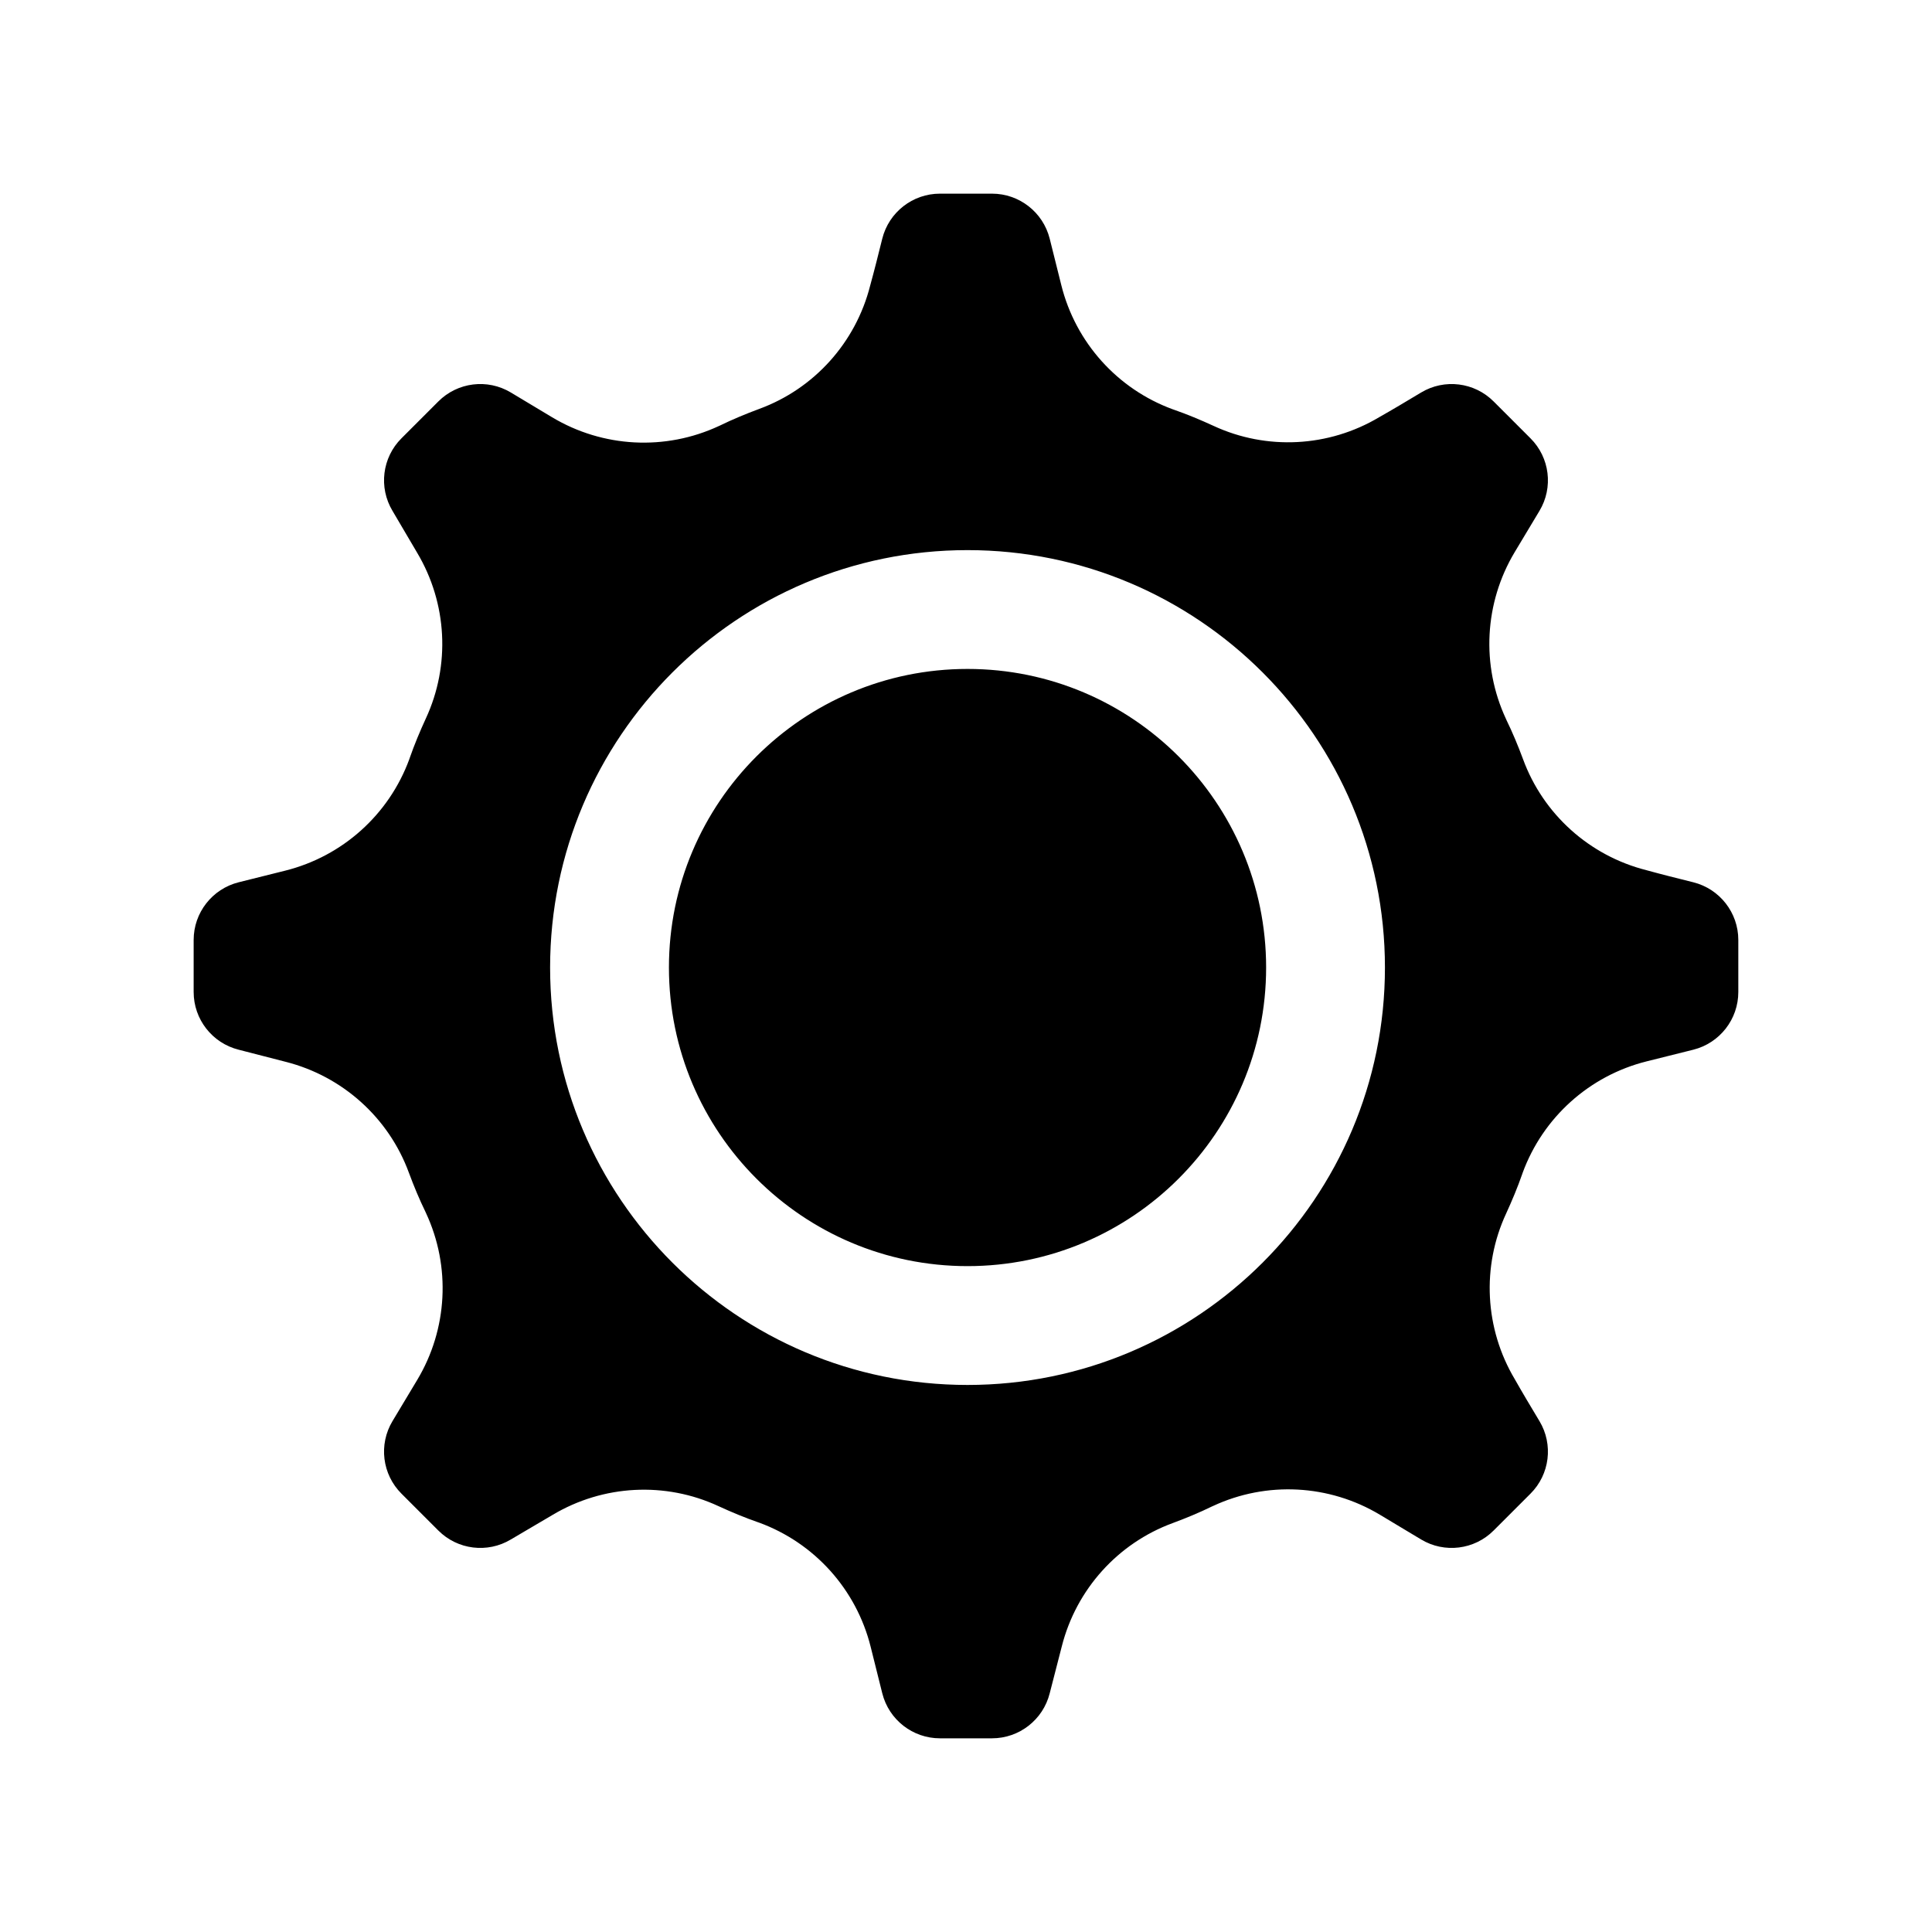 <?xml version="1.0" encoding="UTF-8"?>
<!-- Uploaded to: SVG Repo, www.svgrepo.com, Generator: SVG Repo Mixer Tools -->
<svg fill="#000000" width="800px" height="800px" version="1.1" viewBox="144 144 512 512" xmlns="http://www.w3.org/2000/svg">
 <path d="m422.18 207.24 3.086 12.359c3.793 15.18 14.859 27.492 29.535 32.875 0.094 0.031 0.188 0.062 0.281 0.094 3.574 1.246 7.07 2.707 10.504 4.285 14.074 6.531 30.543 5.684 43.926-2.301 3.508-1.984 7.352-4.281 11.098-6.535 6.188-3.715 14.121-2.738 19.223 2.379l9.762 9.762c5.117 5.102 6.094 13.035 2.379 19.223l-6.566 10.941c-8.043 13.43-8.926 29.992-2.312 44.195 0.031 0.078 0.078 0.156 0.109 0.25 1.652 3.387 3.102 6.883 4.422 10.441 5.34 14.547 17.57 25.566 32.656 29.391 3.887 1.074 8.219 2.16 12.469 3.215 7.004 1.762 11.918 8.059 11.918 15.285v13.793c0 7.227-4.914 13.523-11.918 15.289l-12.359 3.086c-15.18 3.793-27.488 14.859-32.875 29.535l-0.094 0.281c-1.242 3.574-2.707 7.07-4.281 10.504-6.535 14.074-5.684 30.543 2.297 43.926 1.984 3.508 4.281 7.352 6.535 11.098 3.715 6.188 2.738 14.121-2.379 19.223l-9.762 9.762c-5.102 5.117-13.035 6.094-19.223 2.379l-10.941-6.566c-13.43-8.043-29.992-8.926-44.195-2.312-0.078 0.031-0.156 0.078-0.25 0.109-3.387 1.652-6.879 3.102-10.438 4.422-14.547 5.34-25.57 17.57-29.395 32.656l-3.211 12.469c-1.766 7.004-8.062 11.918-15.289 11.918h-13.793c-7.227 0-13.523-4.914-15.285-11.918l-3.086-12.359c-3.797-15.18-14.863-27.488-29.535-32.875-0.098-0.031-0.191-0.062-0.285-0.094-3.574-1.242-7.07-2.707-10.5-4.281-14.078-6.535-30.527-5.684-43.926 2.297l-11.102 6.535c-6.188 3.715-14.121 2.738-19.223-2.379l-9.762-9.762c-5.117-5.102-6.094-13.035-2.379-19.223l6.566-10.941c8.047-13.43 8.926-29.992 2.316-44.195-0.031-0.078-0.082-0.172-0.113-0.25-1.652-3.387-3.102-6.879-4.422-10.438-5.336-14.547-17.57-25.57-32.652-29.395l-12.473-3.211c-7.004-1.766-11.918-8.062-11.918-15.289v-13.793c0-7.227 4.914-13.523 11.918-15.285l12.359-3.086c15.18-3.797 27.492-14.863 32.875-29.535 0.031-0.098 0.062-0.191 0.094-0.285 1.246-3.574 2.707-7.07 4.285-10.5 6.531-14.078 5.684-30.527-2.301-43.926l-6.535-11.102c-3.715-6.188-2.738-14.121 2.379-19.223l9.762-9.762c5.102-5.117 13.035-6.094 19.223-2.379l10.941 6.566c13.43 8.047 29.992 8.926 44.195 2.316 0.078-0.031 0.172-0.082 0.25-0.113 3.387-1.652 6.883-3.102 10.441-4.422 14.547-5.336 25.566-17.57 29.391-32.652 1.074-3.891 2.16-8.219 3.215-12.473 1.762-7.004 8.059-11.918 15.285-11.918h13.793c7.227 0 13.523 4.914 15.289 11.918zm-21.777 82.547c-61.055 0-110.62 49.562-110.62 110.62 0 61.059 49.562 110.62 110.62 110.62 61.059 0 110.62-49.562 110.62-110.62 0-61.055-49.562-110.62-110.62-110.62zm0 31.488c43.676 0 79.133 35.457 79.133 79.129 0 43.676-35.457 79.133-79.133 79.133-43.672 0-79.129-35.457-79.129-79.133 0-43.672 35.457-79.129 79.129-79.129z" fill-rule="evenodd"/>
</svg>